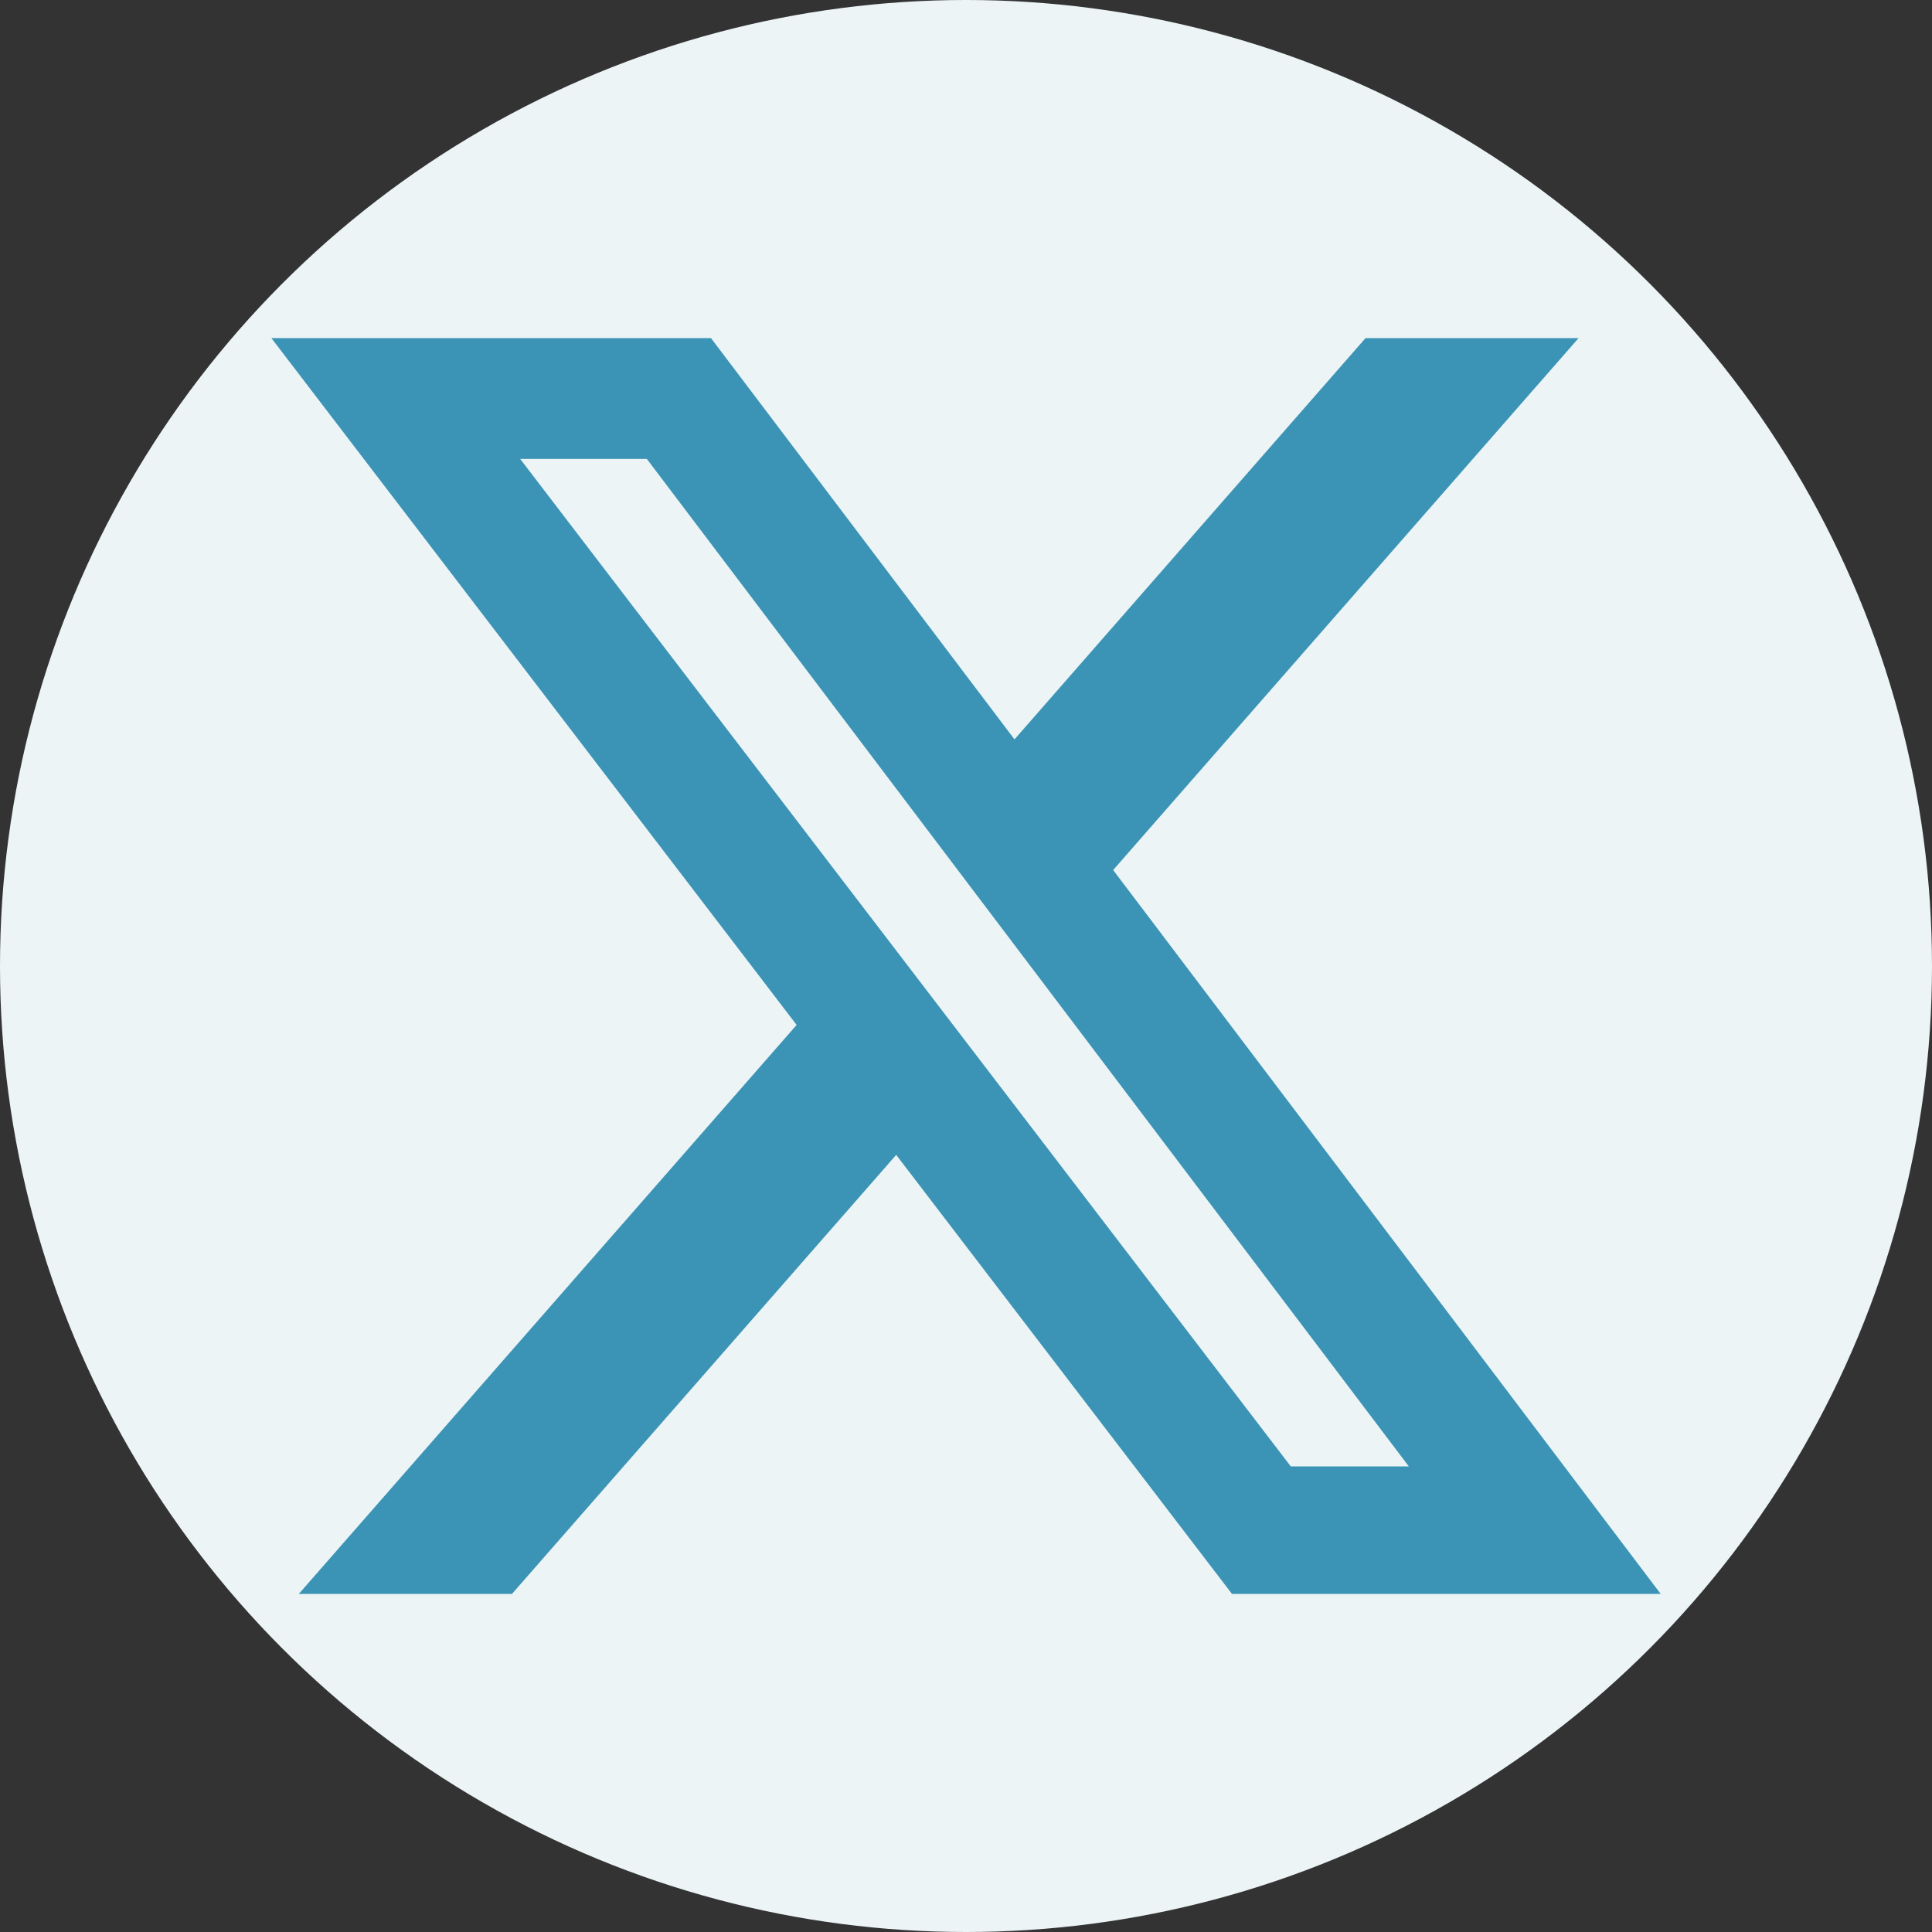 <svg class="twitter-icon" width="30" height="30" viewBox="0 0 30 30" fill="none" xmlns="http://www.w3.org/2000/svg">
    <rect x="0" y="0" width="30" height="30" fill="#333333" stroke="none"/>
    <g clip-path="url(#clip0)">
    <circle cx="15" cy="15" r="15" fill="#ECF4F6"></circle>
    <g transform="translate(2.96, 3)">
        <path fill="#3B94B5" d="M18.244 2.25h3.308l-7.227 8.26 8.502 11.24H16.17l-5.214-6.817L4.99 21.75H1.68l7.73-8.835L1.254 2.25H8.08l4.713 6.231zm-1.161 17.52h1.833L7.084 4.126H5.117z"></path>
    </g>
    </g>
    <defs>
    <clipPath id="clip0">
        <rect width="30" height="30" fill="white"></rect>
    </clipPath>
    </defs>
</svg>